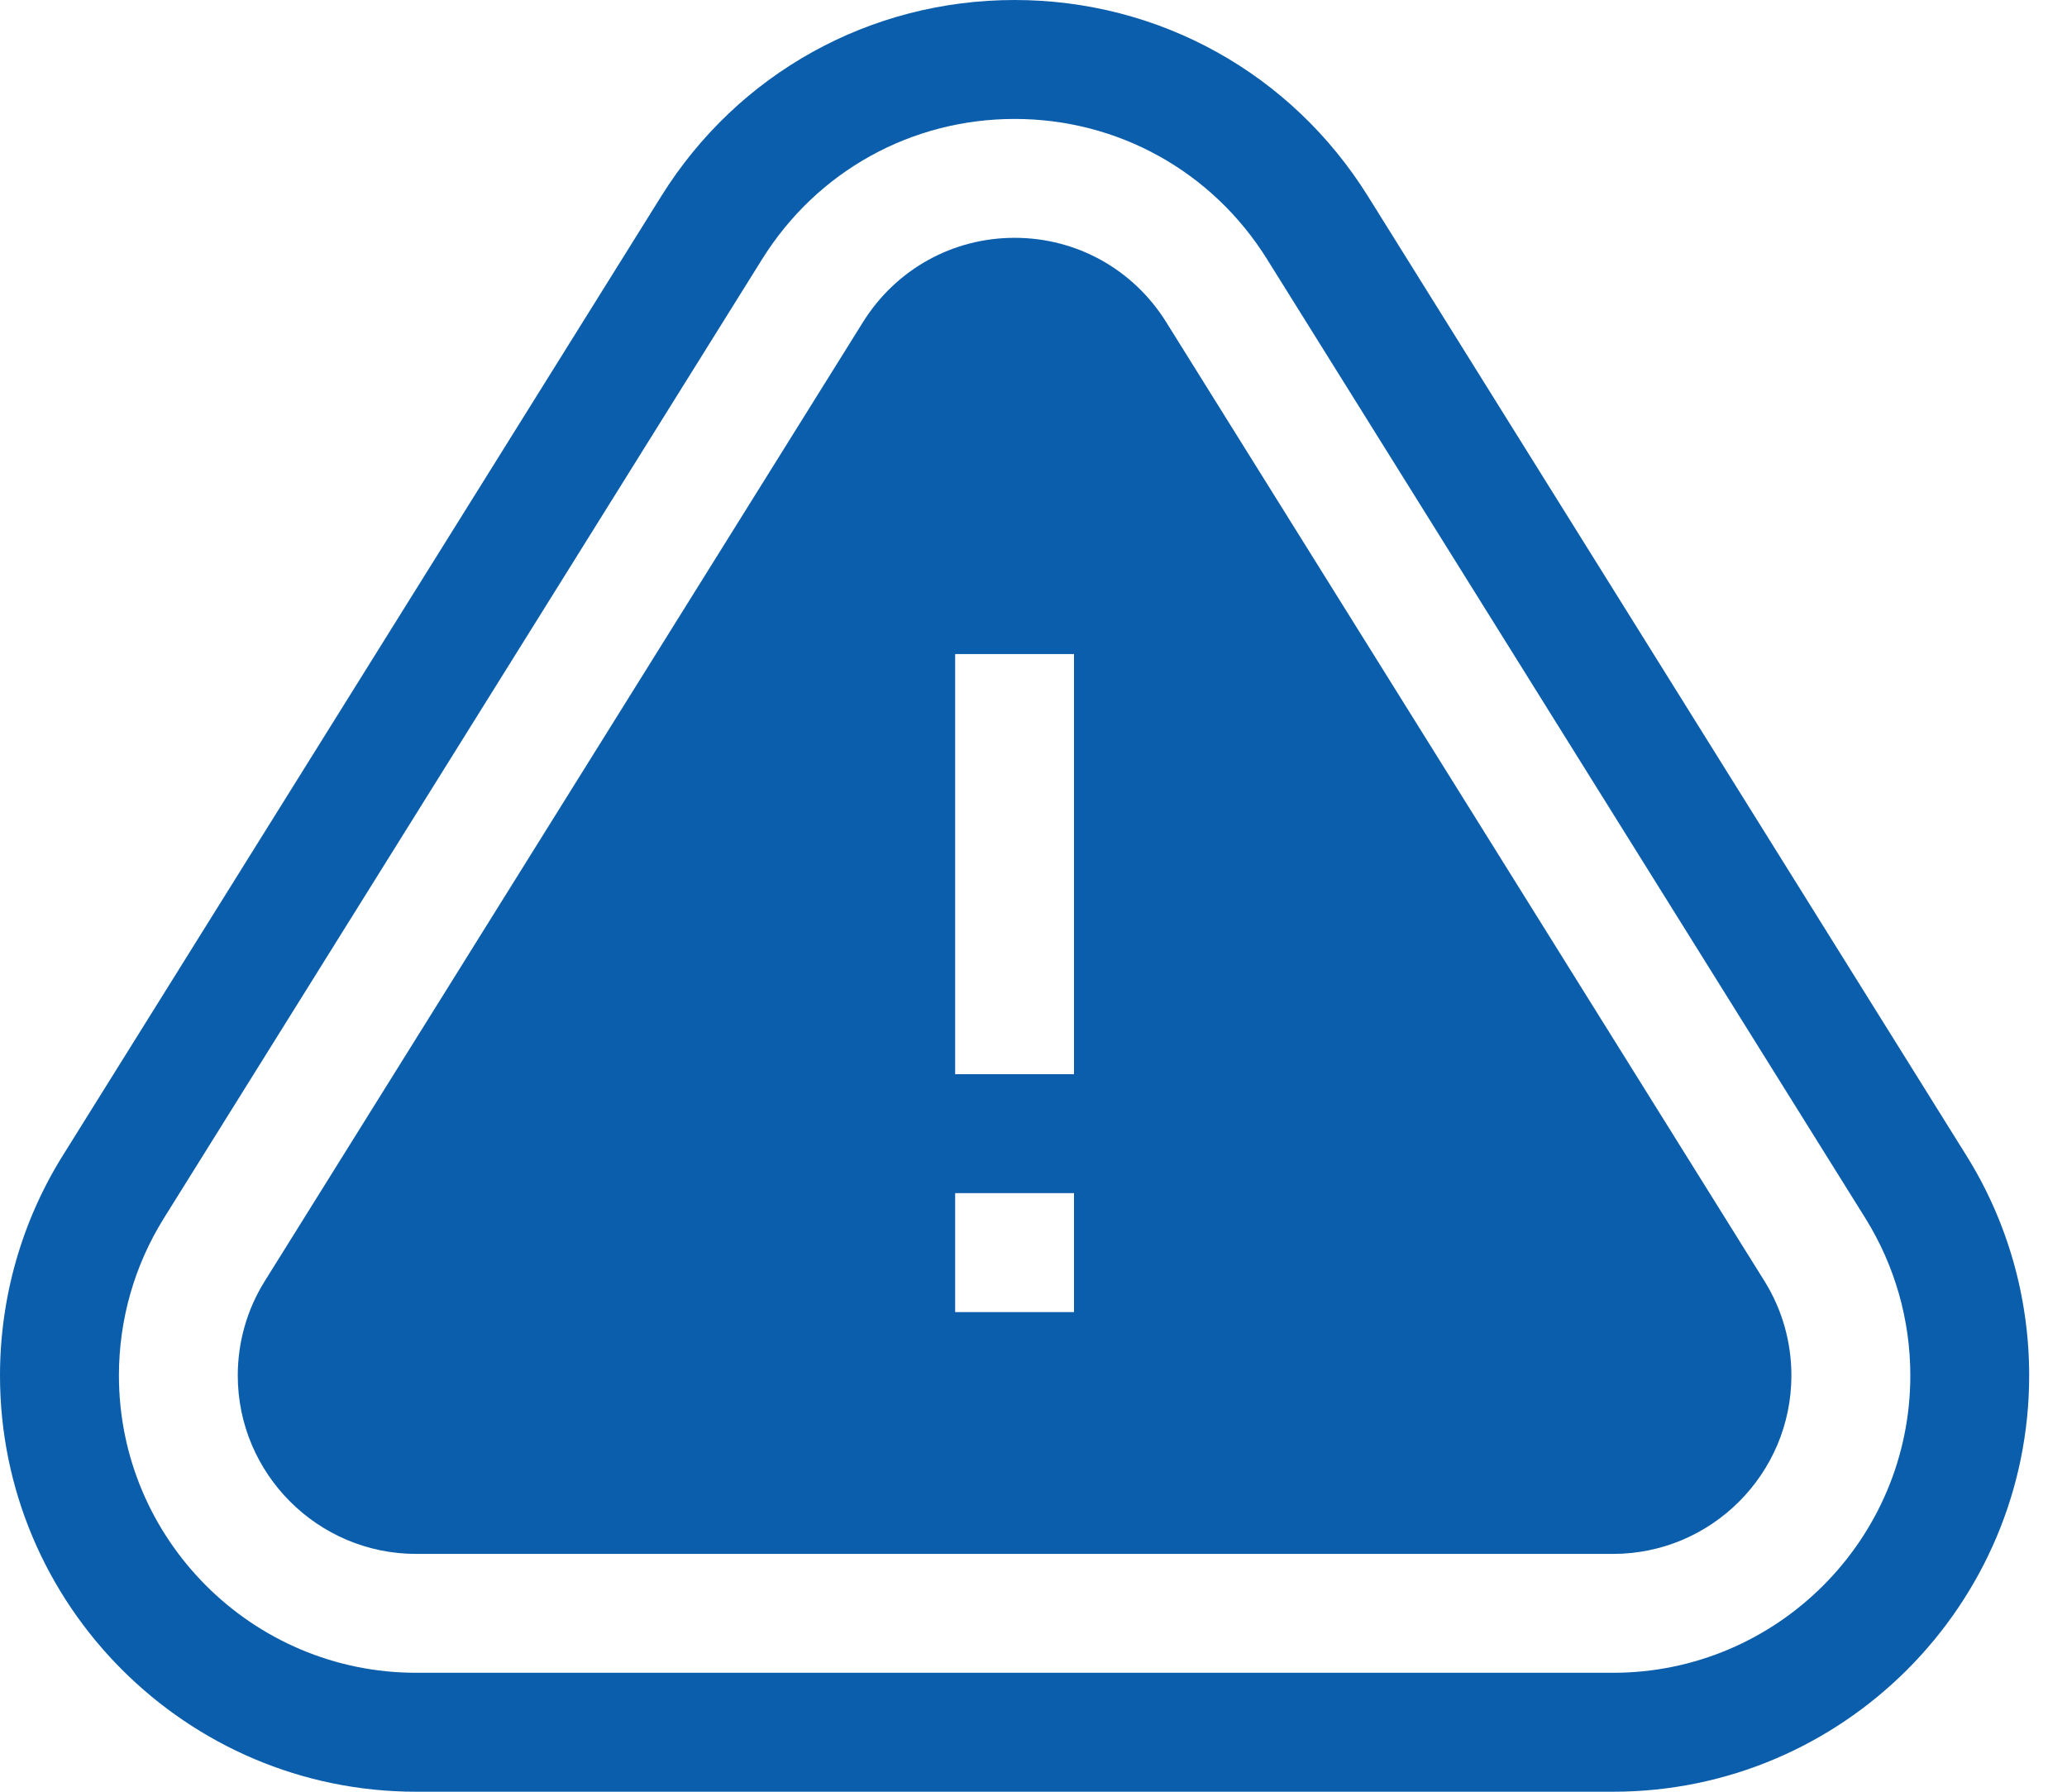 <?xml version="1.0" encoding="UTF-8"?> <svg xmlns="http://www.w3.org/2000/svg" width="30" height="26" viewBox="0 0 30 26" fill="none"> <path d="M28.539 16.767L19.853 2.846C18.741 1.064 16.824 0 14.726 0C12.627 0 10.71 1.064 9.598 2.846L0.912 16.767C0.315 17.723 0 18.828 0 19.96C0 23.291 2.709 26 6.04 26H23.412C26.742 26 29.451 23.291 29.451 19.96C29.451 18.828 29.136 17.723 28.539 16.767ZM23.412 24.274H6.04C3.661 24.274 1.726 22.339 1.726 19.96C1.726 19.151 1.951 18.363 2.377 17.68L11.062 3.76C11.857 2.486 13.226 1.726 14.726 1.726C16.225 1.726 17.594 2.486 18.389 3.76L27.075 17.68C27.5 18.363 27.726 19.151 27.726 19.96C27.726 22.339 25.79 24.274 23.412 24.274Z" fill="#0B5EAC"></path> <path d="M16.925 4.673C16.448 3.908 15.625 3.451 14.726 3.451C13.826 3.451 13.004 3.908 12.526 4.673L3.841 18.593C3.586 19.002 3.451 19.474 3.451 19.96C3.451 21.387 4.613 22.549 6.04 22.549H23.412C24.839 22.549 26 21.387 26 19.96C26 19.474 25.865 19.002 25.611 18.593L16.925 4.673ZM15.588 19.04H13.863V17.314H15.588V19.04ZM15.588 15.588H13.863V9.491H15.588V15.588Z" fill="#0B5EAC"></path> </svg> 